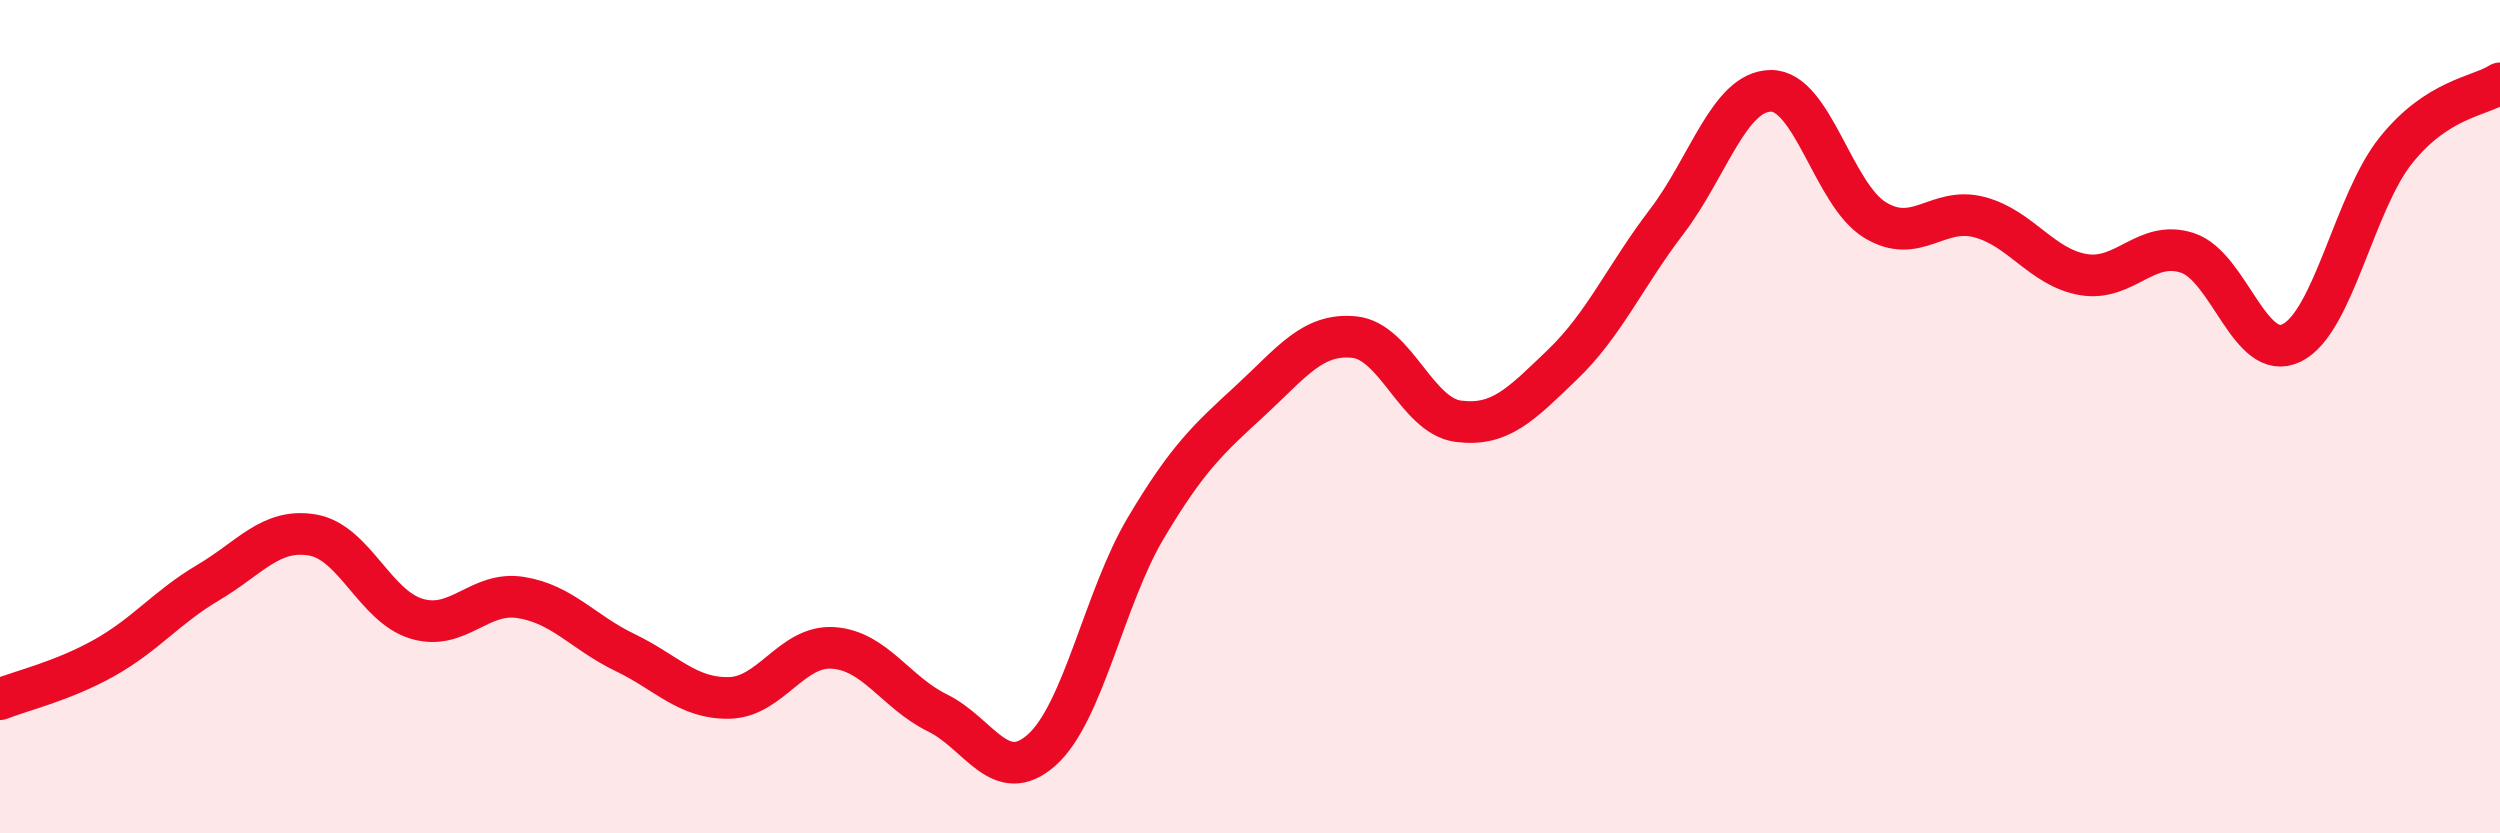 
    <svg width="60" height="20" viewBox="0 0 60 20" xmlns="http://www.w3.org/2000/svg">
      <path
        d="M 0,16.78 C 0.5,16.58 1.5,16.35 2.5,15.79 C 3.5,15.23 4,14.57 5,13.98 C 6,13.39 6.5,12.67 7.5,12.84 C 8.5,13.01 9,14.55 10,14.85 C 11,15.15 11.5,14.18 12.5,14.34 C 13.5,14.5 14,15.18 15,15.66 C 16,16.14 16.5,16.77 17.5,16.75 C 18.5,16.73 19,15.48 20,15.55 C 21,15.62 21.5,16.62 22.5,17.11 C 23.5,17.6 24,18.89 25,18 C 26,17.11 26.5,14.35 27.5,12.67 C 28.5,10.99 29,10.54 30,9.62 C 31,8.7 31.5,7.99 32.5,8.09 C 33.5,8.19 34,9.98 35,10.11 C 36,10.24 36.5,9.71 37.5,8.75 C 38.5,7.79 39,6.63 40,5.32 C 41,4.01 41.5,2.19 42.5,2.18 C 43.5,2.17 44,4.67 45,5.28 C 46,5.89 46.5,4.95 47.5,5.21 C 48.5,5.47 49,6.42 50,6.59 C 51,6.76 51.5,5.74 52.5,6.07 C 53.5,6.4 54,8.72 55,8.23 C 56,7.74 56.5,4.86 57.5,3.61 C 58.5,2.36 59.5,2.32 60,2L60 20L0 20Z"
        fill="#EB0A25"
        opacity="0.1"
        stroke-linecap="round"
        stroke-linejoin="round"
      />
      <path
        d="M 0,16.78 C 0.5,16.58 1.5,16.35 2.5,15.79 C 3.5,15.23 4,14.57 5,13.98 C 6,13.39 6.5,12.67 7.5,12.84 C 8.5,13.01 9,14.55 10,14.85 C 11,15.15 11.5,14.18 12.5,14.34 C 13.5,14.5 14,15.18 15,15.66 C 16,16.14 16.5,16.77 17.5,16.75 C 18.5,16.73 19,15.48 20,15.55 C 21,15.62 21.5,16.62 22.5,17.11 C 23.5,17.6 24,18.89 25,18 C 26,17.11 26.5,14.35 27.5,12.67 C 28.5,10.99 29,10.54 30,9.62 C 31,8.7 31.5,7.99 32.5,8.09 C 33.5,8.19 34,9.98 35,10.11 C 36,10.24 36.5,9.71 37.5,8.75 C 38.5,7.79 39,6.63 40,5.32 C 41,4.01 41.5,2.19 42.5,2.18 C 43.5,2.17 44,4.67 45,5.28 C 46,5.89 46.5,4.95 47.5,5.21 C 48.5,5.47 49,6.42 50,6.59 C 51,6.76 51.5,5.74 52.5,6.07 C 53.5,6.4 54,8.72 55,8.23 C 56,7.74 56.5,4.86 57.5,3.61 C 58.5,2.36 59.5,2.32 60,2"
        stroke="#EB0A25"
        stroke-width="1"
        fill="none"
        stroke-linecap="round"
        stroke-linejoin="round"
      />
    </svg>
  